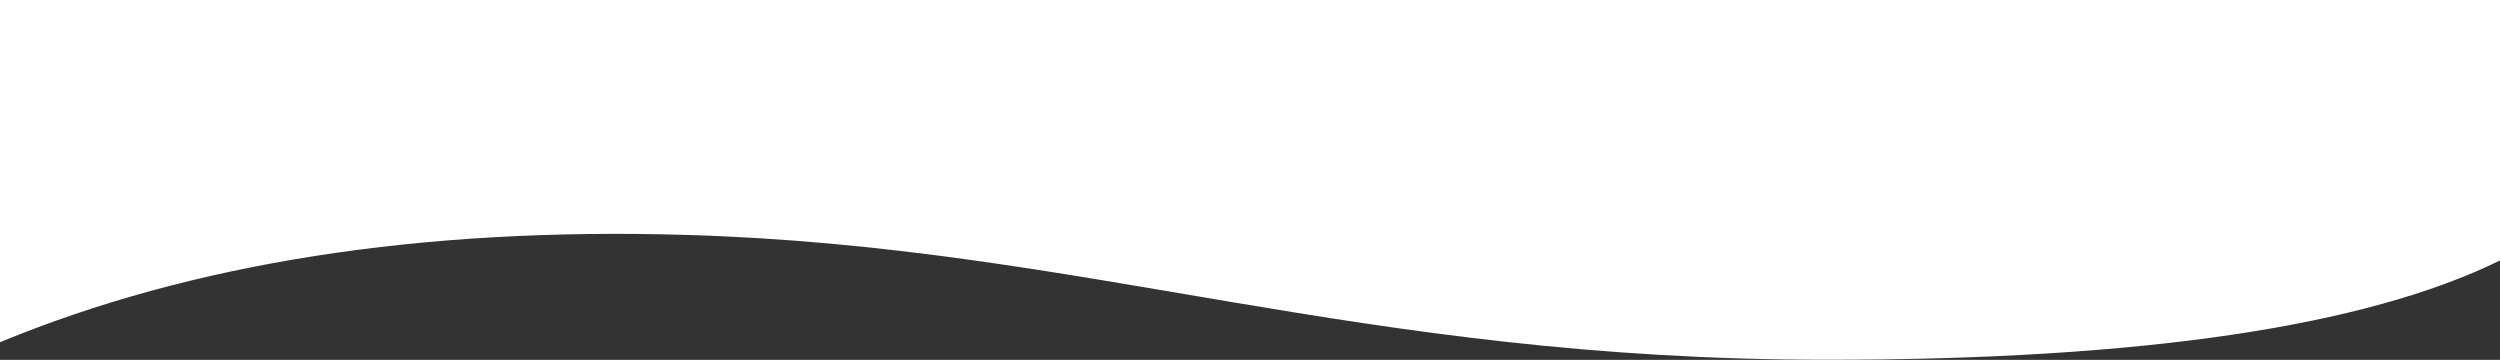 <?xml version="1.0" encoding="UTF-8"?> <svg xmlns="http://www.w3.org/2000/svg" xmlns:xlink="http://www.w3.org/1999/xlink" width="1987px" height="286px" viewBox="0 0 1987 286"><rect x="0" y="0" width="1987" height="286" fill="#333333" stroke="none"/> <!-- Generator: Sketch 51.3 (57544) - http://www.bohemiancoding.com/sketch --> <title>Rectangle Copy 3</title> <desc>Created with Sketch.</desc> <defs></defs> <g id="Page-1" stroke="none" stroke-width="1" fill="none" fill-rule="evenodd"> <path d="M0,0 L1987,0 L1987,207 C1879.888,259.624 1701.658,285.936 1452.31,285.936 C1078.287,285.936 861.884,195.982 545.355,186.705 C334.335,180.52 152.55,208.952 0,272 L0,0 Z" id="Rectangle-Copy-3" fill="#FFFFFF"></path> </g> </svg> 